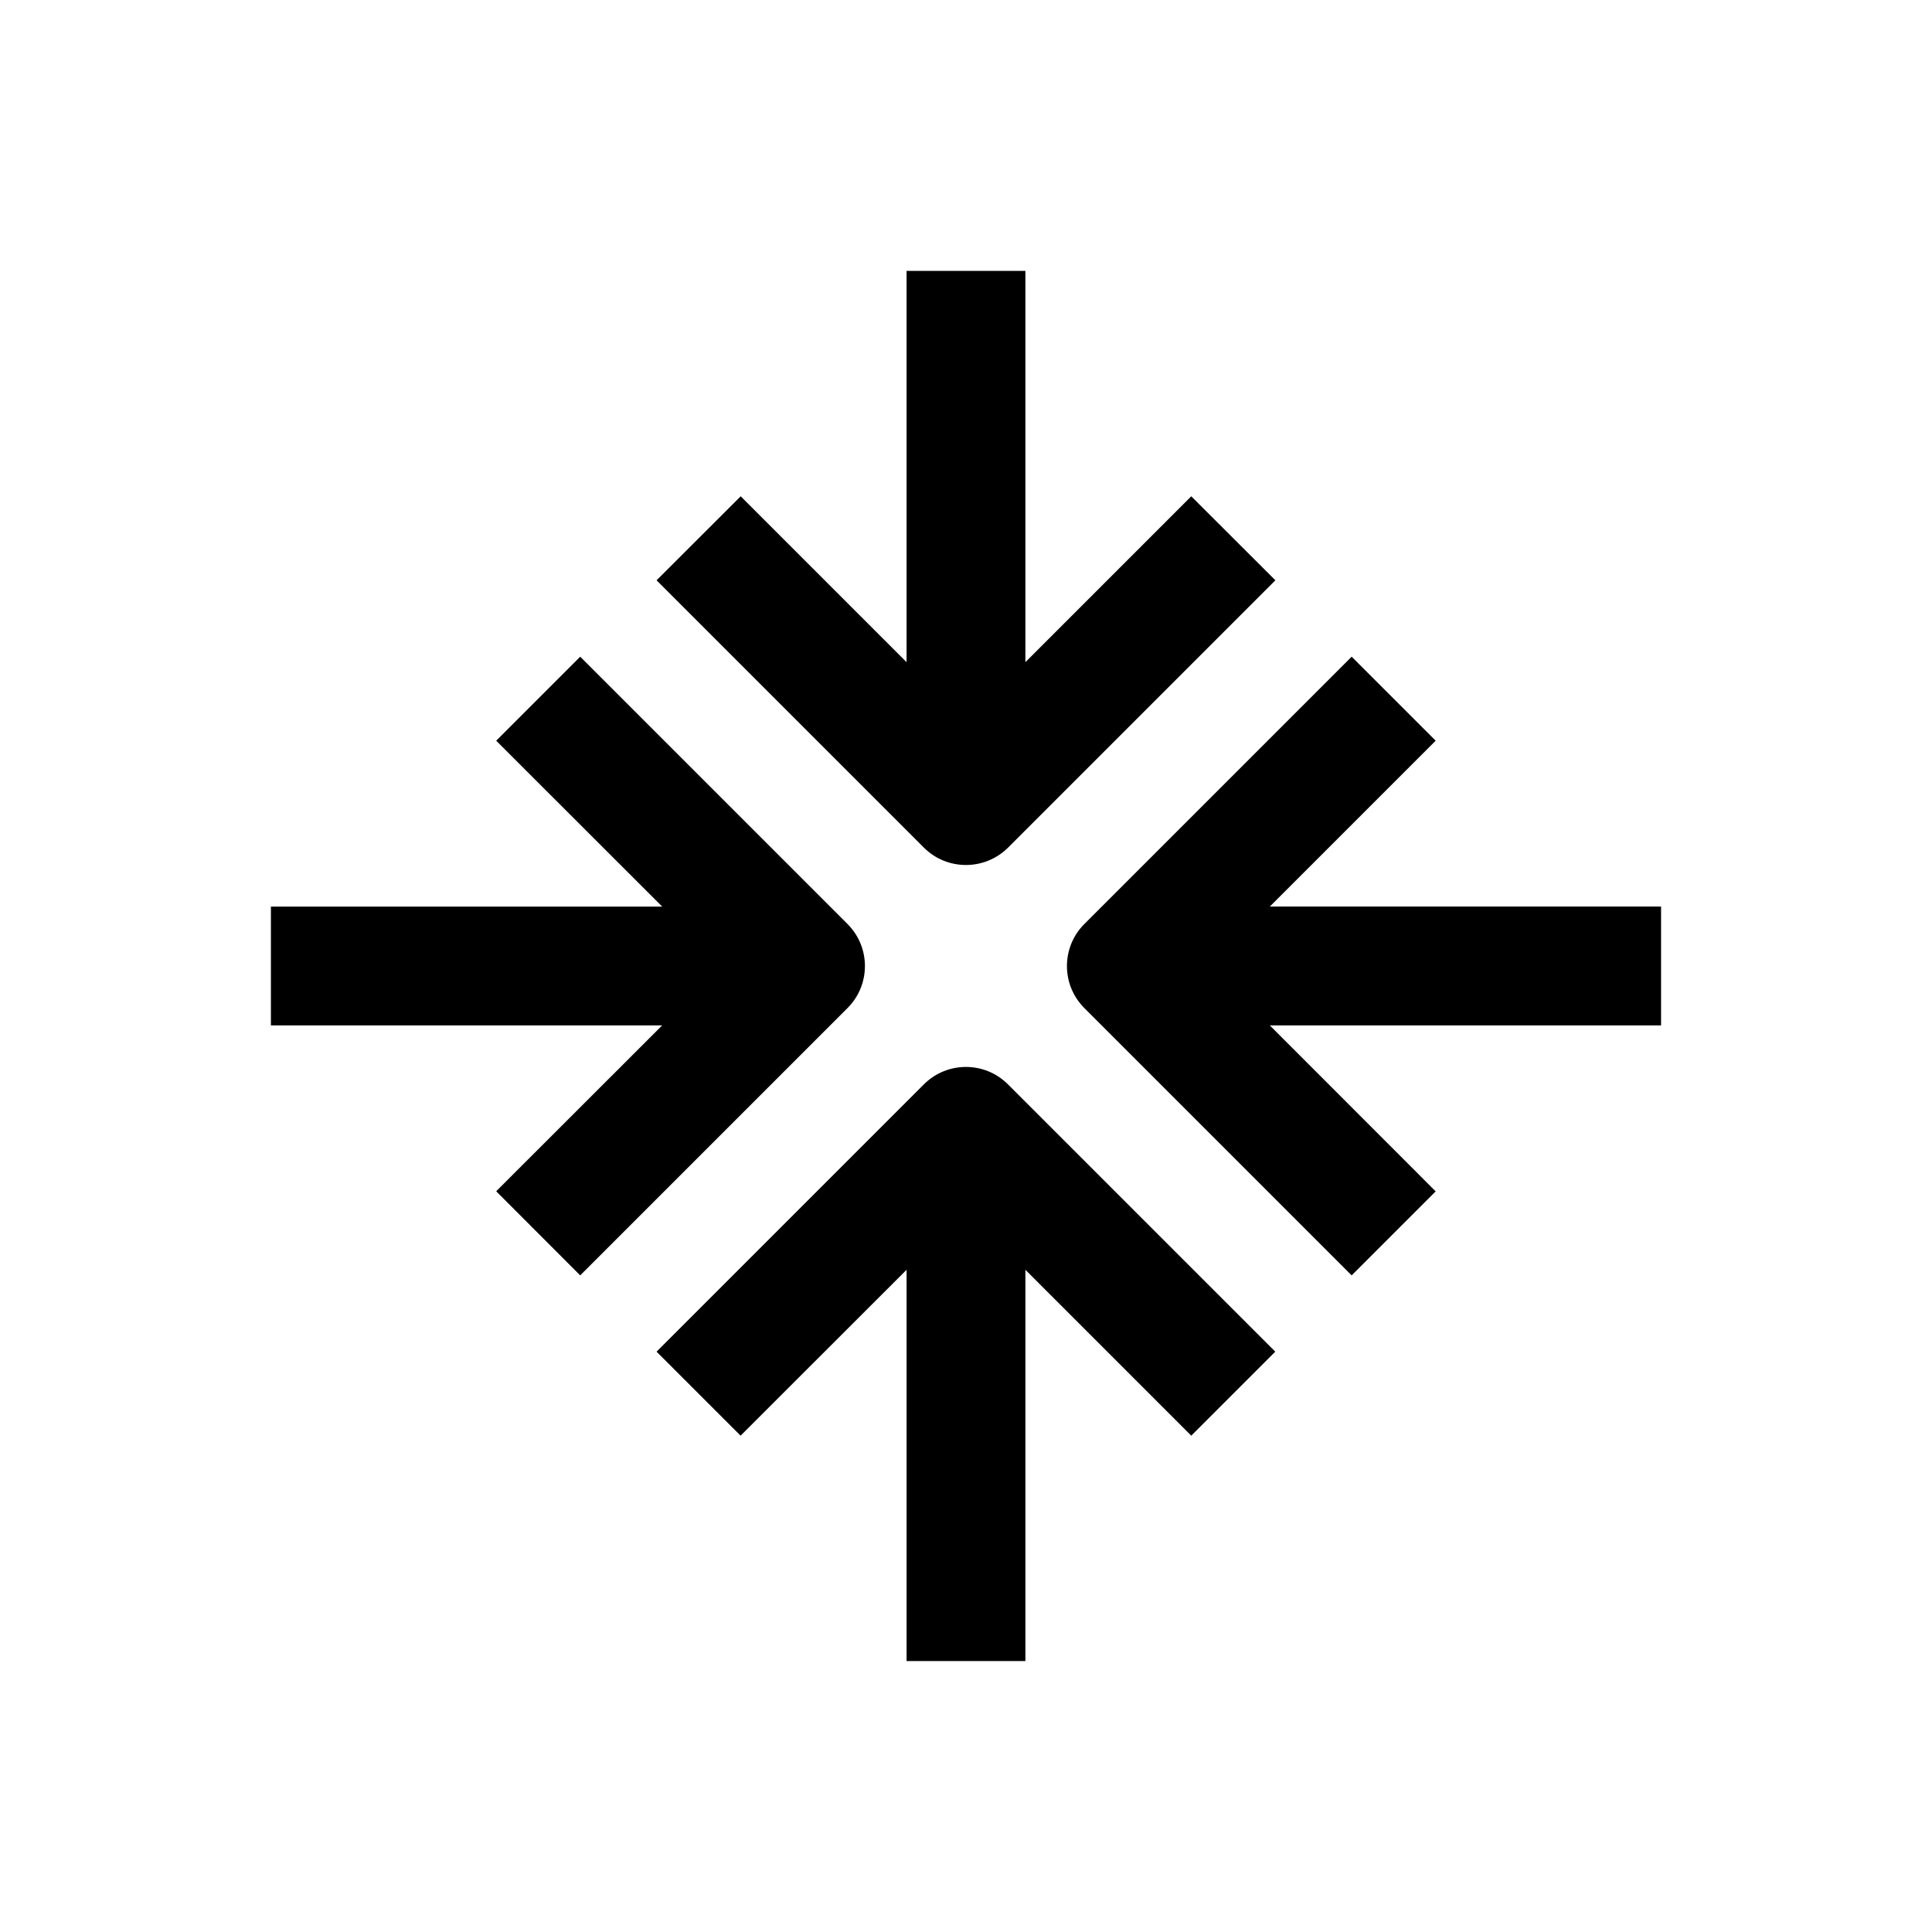 <?xml version="1.0" encoding="UTF-8"?>
<!-- The Best Svg Icon site in the world: iconSvg.co, Visit us! https://iconsvg.co -->
<svg fill="#000000" width="800px" height="800px" version="1.1" viewBox="144 144 512 512" xmlns="http://www.w3.org/2000/svg">
 <g>
  <path d="m584.2 384.25h-103.69l43.957-43.957-22.262-22.262-70.848 70.848c-6.141 6.141-6.141 16.121 0 22.262l70.848 70.848 22.262-22.262-43.957-43.988h103.69z"/>
  <path d="m384.25 215.79v103.69l-43.957-43.957-22.293 22.262 70.848 70.848c3.086 3.086 7.117 4.598 11.148 4.598s8.062-1.543 11.148-4.598l70.848-70.848-22.297-22.262-43.957 43.957v-103.69z"/>
  <path d="m297.76 481.99 70.848-70.848c6.141-6.141 6.141-16.121 0-22.262l-70.848-70.848-22.262 22.262 43.988 43.957h-103.69v31.488h103.69l-43.988 43.957z"/>
  <path d="m415.74 584.2v-103.69l43.957 43.957 22.262-22.262-70.848-70.848c-6.141-6.141-16.121-6.141-22.262 0l-70.848 70.848 22.262 22.262 43.988-43.957v103.69z"/>
 </g>
</svg>